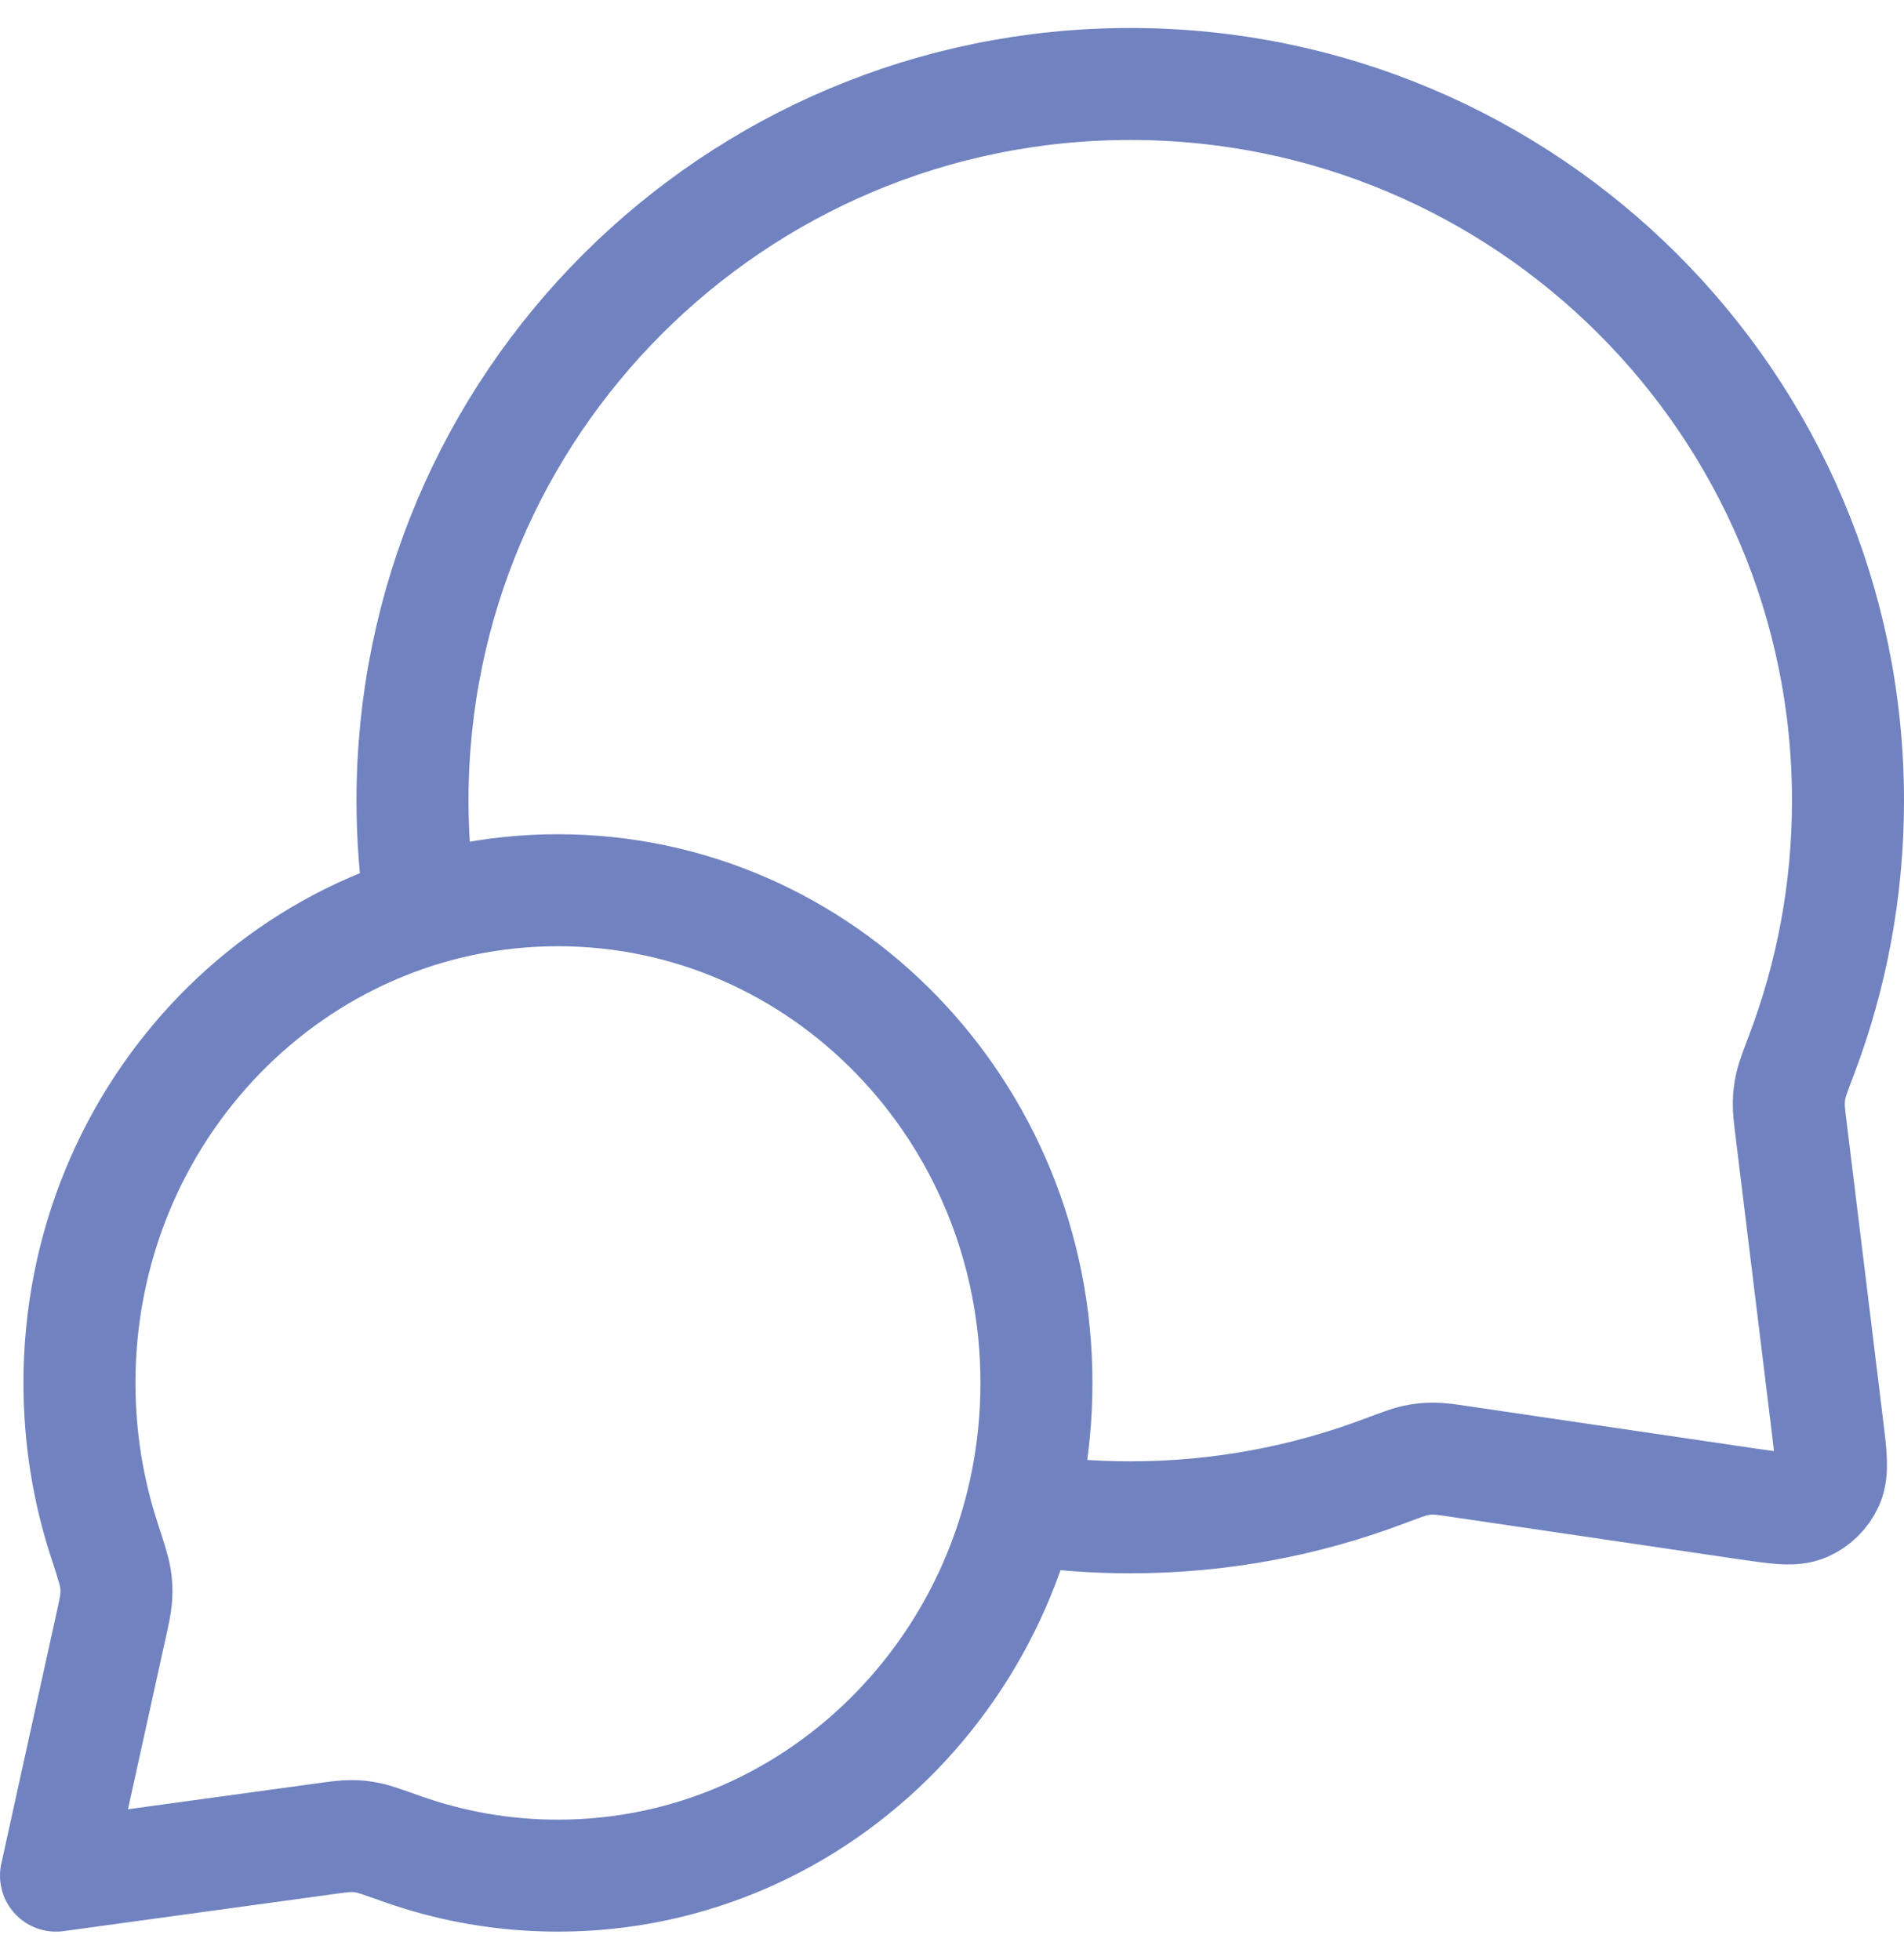 <svg xmlns="http://www.w3.org/2000/svg" width="34" height="35" viewBox="0 0 34 35" fill="none"><path d="M7.517 16.266C7.418 15.625 7.366 14.969 7.366 14.3C7.366 7.231 13.105 1.5 20.183 1.5C27.262 1.5 33 7.231 33 14.3C33 15.897 32.707 17.425 32.172 18.835C32.061 19.128 32.006 19.274 31.98 19.389C31.955 19.502 31.946 19.582 31.943 19.698C31.94 19.815 31.956 19.944 31.988 20.201L32.628 25.434C32.698 26 32.732 26.283 32.639 26.489C32.557 26.669 32.411 26.813 32.229 26.891C32.023 26.981 31.742 26.939 31.18 26.857L26.11 26.11C25.846 26.07 25.713 26.051 25.593 26.052C25.473 26.052 25.391 26.061 25.274 26.086C25.156 26.111 25.006 26.168 24.704 26.281C23.298 26.81 21.775 27.1 20.183 27.1C19.518 27.1 18.864 27.049 18.226 26.952M9.963 33.5C14.682 33.5 18.508 29.56 18.508 24.7C18.508 19.84 14.682 15.9 9.963 15.9C5.244 15.9 1.419 19.84 1.419 24.7C1.419 25.677 1.573 26.617 1.859 27.495C1.979 27.866 2.04 28.052 2.059 28.178C2.08 28.311 2.084 28.385 2.076 28.519C2.069 28.647 2.037 28.792 1.973 29.081L1 33.5L5.767 32.846C6.027 32.81 6.157 32.792 6.27 32.793C6.39 32.794 6.454 32.8 6.571 32.824C6.682 32.846 6.848 32.905 7.179 33.022C8.052 33.332 8.989 33.5 9.963 33.5Z" stroke="#7082C0" stroke-width="2" stroke-linecap="round" stroke-linejoin="round"></path></svg>